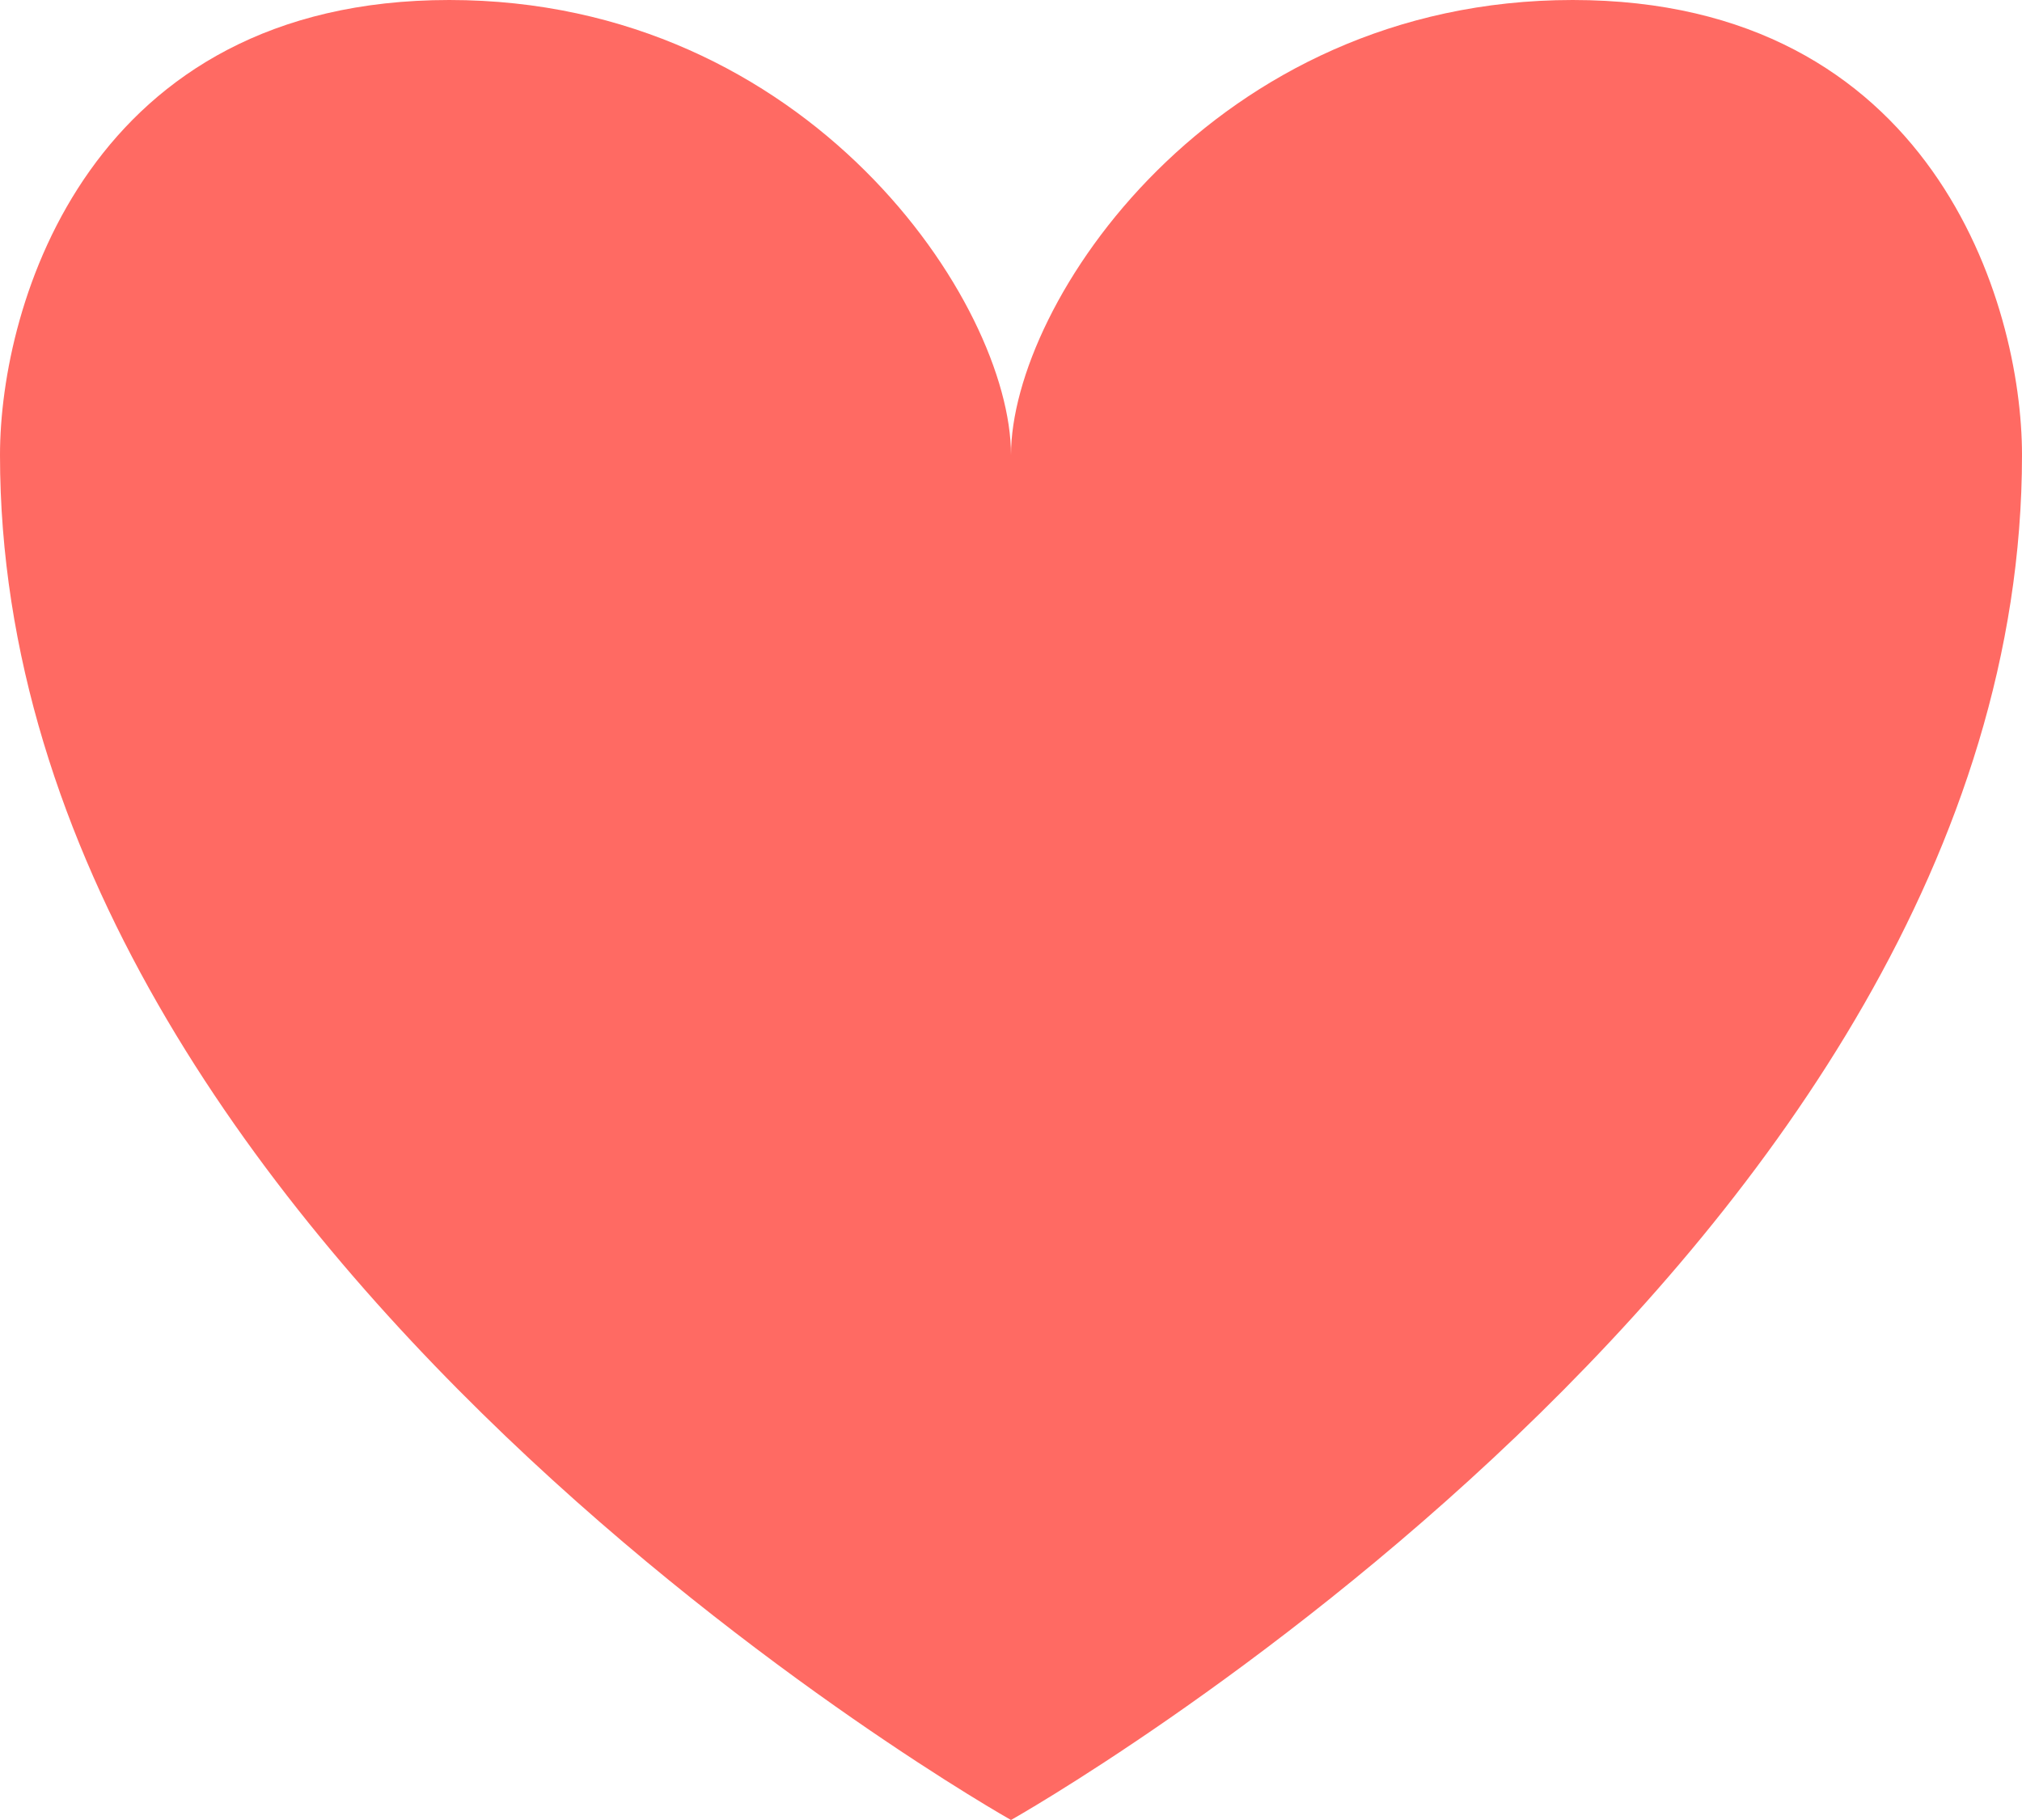 <?xml version="1.0" encoding="UTF-8"?> <svg xmlns="http://www.w3.org/2000/svg" width="20" height="18" viewBox="0 0 20 18" fill="none"><path d="M15.556 0C12 0 10 3 10 4.5C10 3 8 0 4.444 0C0.889 0 0 3 0 4.5C0 12.375 10 18 10 18C10 18 20 12.375 20 4.5C20 3 19.111 0 15.556 0Z" fill="#FF6A63"></path></svg> 